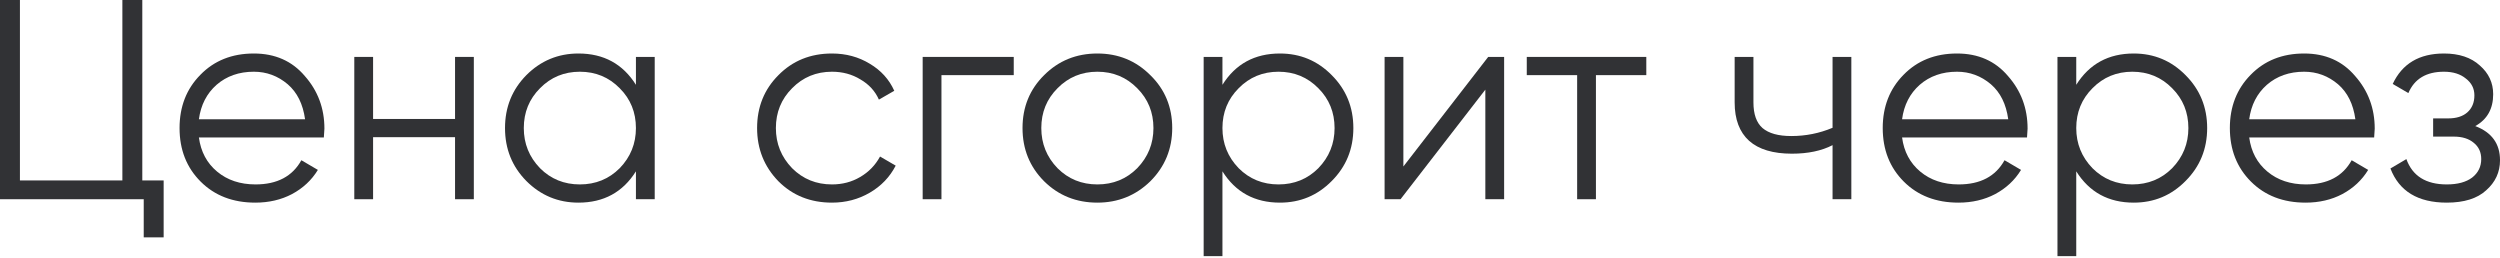 <?xml version="1.0" encoding="UTF-8"?> <svg xmlns="http://www.w3.org/2000/svg" width="844" height="87" viewBox="0 0 844 87" fill="none"> <path d="M48.041 0V60.916H55.247V80.132H48.521V67.257H0V0H6.726V60.916H41.315V0H48.041Z" fill="#313235"></path> <path d="M85.695 18.063C92.869 18.063 98.602 20.593 102.894 25.654C107.314 30.65 109.524 36.575 109.524 43.429C109.524 43.749 109.459 44.742 109.331 46.407H67.151C67.792 51.212 69.842 55.055 73.301 57.937C76.76 60.82 81.083 62.261 86.272 62.261C93.574 62.261 98.73 59.539 101.741 54.094L107.314 57.361C105.2 60.82 102.285 63.542 98.57 65.528C94.919 67.449 90.788 68.41 86.176 68.41C78.617 68.41 72.468 66.04 67.728 61.3C62.988 56.56 60.618 50.539 60.618 43.237C60.618 35.999 62.956 30.01 67.632 25.27C72.308 20.465 78.329 18.063 85.695 18.063ZM85.695 24.213C80.699 24.213 76.503 25.686 73.109 28.632C69.778 31.579 67.792 35.454 67.151 40.258H102.99C102.285 35.134 100.332 31.195 97.129 28.44C93.798 25.622 89.987 24.213 85.695 24.213Z" fill="#313235"></path> <path d="M153.624 40.162V19.216H159.965V67.257H153.624V46.311H125.952V67.257H119.611V19.216H125.952V40.162H153.624Z" fill="#313235"></path> <path d="M214.69 28.632V19.216H221.032V67.257H214.69V57.841C210.271 64.887 203.801 68.41 195.282 68.41C188.428 68.41 182.567 65.976 177.699 61.108C172.895 56.24 170.493 50.283 170.493 43.237C170.493 36.191 172.895 30.234 177.699 25.366C182.567 20.497 188.428 18.063 195.282 18.063C203.801 18.063 210.271 21.586 214.69 28.632ZM182.311 56.784C185.962 60.435 190.446 62.261 195.762 62.261C201.079 62.261 205.563 60.435 209.214 56.784C212.865 53.005 214.69 48.489 214.69 43.237C214.69 37.92 212.865 33.437 209.214 29.785C205.563 26.07 201.079 24.213 195.762 24.213C190.446 24.213 185.962 26.07 182.311 29.785C178.66 33.437 176.834 37.92 176.834 43.237C176.834 48.489 178.66 53.005 182.311 56.784Z" fill="#313235"></path> <path d="M280.866 68.41C273.628 68.41 267.607 66.008 262.803 61.204C257.998 56.272 255.596 50.283 255.596 43.237C255.596 36.127 257.998 30.17 262.803 25.366C267.607 20.497 273.628 18.063 280.866 18.063C285.606 18.063 289.866 19.216 293.645 21.522C297.424 23.764 300.178 26.807 301.908 30.65L296.719 33.629C295.438 30.746 293.357 28.472 290.474 26.807C287.656 25.077 284.453 24.213 280.866 24.213C275.549 24.213 271.066 26.07 267.414 29.785C263.763 33.437 261.938 37.92 261.938 43.237C261.938 48.489 263.763 53.005 267.414 56.784C271.066 60.435 275.549 62.261 280.866 62.261C284.389 62.261 287.56 61.428 290.378 59.763C293.26 58.097 295.502 55.791 297.104 52.845L302.388 55.92C300.403 59.763 297.488 62.806 293.645 65.047C289.802 67.289 285.542 68.41 280.866 68.41Z" fill="#313235"></path> <path d="M311.493 19.216H342.239V25.366H317.834V67.257H311.493V19.216Z" fill="#313235"></path> <path d="M388.345 61.204C383.413 66.008 377.455 68.41 370.474 68.41C363.363 68.41 357.374 66.008 352.506 61.204C347.638 56.336 345.204 50.347 345.204 43.237C345.204 36.127 347.638 30.17 352.506 25.366C357.374 20.497 363.363 18.063 370.474 18.063C377.52 18.063 383.477 20.497 388.345 25.366C393.277 30.17 395.743 36.127 395.743 43.237C395.743 50.283 393.277 56.272 388.345 61.204ZM357.022 56.784C360.673 60.435 365.157 62.261 370.474 62.261C375.79 62.261 380.274 60.435 383.925 56.784C387.576 53.005 389.402 48.489 389.402 43.237C389.402 37.92 387.576 33.437 383.925 29.785C380.274 26.07 375.79 24.213 370.474 24.213C365.157 24.213 360.673 26.07 357.022 29.785C353.371 33.437 351.545 37.92 351.545 43.237C351.545 48.489 353.371 53.005 357.022 56.784Z" fill="#313235"></path> <path d="M432.105 18.063C438.959 18.063 444.788 20.497 449.592 25.366C454.46 30.234 456.894 36.191 456.894 43.237C456.894 50.283 454.46 56.24 449.592 61.108C444.788 65.976 438.959 68.41 432.105 68.41C423.585 68.41 417.116 64.887 412.696 57.841V86.474H406.355V19.216H412.696V28.632C417.116 21.586 423.585 18.063 432.105 18.063ZM418.173 56.784C421.824 60.435 426.308 62.261 431.624 62.261C436.941 62.261 441.425 60.435 445.076 56.784C448.727 53.005 450.552 48.489 450.552 43.237C450.552 37.92 448.727 33.437 445.076 29.785C441.425 26.07 436.941 24.213 431.624 24.213C426.308 24.213 421.824 26.07 418.173 29.785C414.522 33.437 412.696 37.92 412.696 43.237C412.696 48.489 414.522 53.005 418.173 56.784Z" fill="#313235"></path> <path d="M473.78 56.208L502.412 19.216H507.792V67.257H501.451V30.266L472.819 67.257H467.438V19.216H473.78V56.208Z" fill="#313235"></path> <path d="M515.438 19.216H555.792V25.366H538.786V67.257H532.444V25.366H515.438V19.216Z" fill="#313235"></path> <path d="M618.671 43.141V19.216H625.012V67.257H618.671V49.002C614.956 50.923 610.376 51.884 604.931 51.884C598.59 51.884 593.786 50.443 590.519 47.56C587.252 44.614 585.619 40.29 585.619 34.59V19.216H591.96V34.59C591.96 38.561 592.985 41.443 595.035 43.237C597.149 45.03 600.383 45.927 604.739 45.927C609.607 45.927 614.251 44.998 618.671 43.141Z" fill="#313235"></path> <path d="M660.685 18.063C667.859 18.063 673.592 20.593 677.884 25.654C682.303 30.65 684.513 36.575 684.513 43.429C684.513 43.749 684.449 44.742 684.321 46.407H642.141C642.782 51.212 644.831 55.055 648.29 57.937C651.749 60.82 656.073 62.261 661.261 62.261C668.564 62.261 673.72 59.539 676.731 54.094L682.303 57.361C680.189 60.82 677.275 63.542 673.56 65.528C669.909 67.449 665.777 68.41 661.165 68.41C653.607 68.41 647.458 66.04 642.718 61.3C637.978 56.56 635.608 50.539 635.608 43.237C635.608 35.999 637.946 30.01 642.622 25.27C647.298 20.465 653.319 18.063 660.685 18.063ZM660.685 24.213C655.689 24.213 651.493 25.686 648.098 28.632C644.767 31.579 642.782 35.454 642.141 40.258H677.98C677.275 35.134 675.321 31.195 672.119 28.44C668.788 25.622 664.977 24.213 660.685 24.213Z" fill="#313235"></path> <path d="M720.35 18.063C727.204 18.063 733.033 20.497 737.837 25.366C742.705 30.234 745.139 36.191 745.139 43.237C745.139 50.283 742.705 56.24 737.837 61.108C733.033 65.976 727.204 68.41 720.35 68.41C711.831 68.41 705.361 64.887 700.942 57.841V86.474H694.6V19.216H700.942V28.632C705.361 21.586 711.831 18.063 720.35 18.063ZM706.418 56.784C710.069 60.435 714.553 62.261 719.87 62.261C725.186 62.261 729.67 60.435 733.321 56.784C736.972 53.005 738.798 48.489 738.798 43.237C738.798 37.92 736.972 33.437 733.321 29.785C729.67 26.07 725.186 24.213 719.87 24.213C714.553 24.213 710.069 26.07 706.418 29.785C702.767 33.437 700.942 37.92 700.942 43.237C700.942 48.489 702.767 53.005 706.418 56.784Z" fill="#313235"></path> <path d="M777.878 18.063C785.053 18.063 790.785 20.593 795.077 25.654C799.497 30.65 801.707 36.575 801.707 43.429C801.707 43.749 801.643 44.742 801.515 46.407H759.335C759.975 51.212 762.025 55.055 765.484 57.937C768.943 60.82 773.267 62.261 778.455 62.261C785.757 62.261 790.914 59.539 793.924 54.094L799.497 57.361C797.383 60.82 794.469 63.542 790.753 65.528C787.102 67.449 782.971 68.41 778.359 68.41C770.8 68.41 764.651 66.04 759.911 61.3C755.171 56.56 752.801 50.539 752.801 43.237C752.801 35.999 755.139 30.01 759.815 25.27C764.491 20.465 770.512 18.063 777.878 18.063ZM777.878 24.213C772.882 24.213 768.687 25.686 765.292 28.632C761.961 31.579 759.975 35.454 759.335 40.258H795.173C794.469 35.134 792.515 31.195 789.312 28.44C785.981 25.622 782.17 24.213 777.878 24.213Z" fill="#313235"></path> <path d="M835.645 42.564C841.217 44.678 844.004 48.521 844.004 54.094C844.004 58.13 842.434 61.524 839.296 64.279C836.285 67.033 831.865 68.41 826.037 68.41C816.3 68.41 809.959 64.567 807.012 56.88L812.393 53.71C814.443 59.411 818.991 62.261 826.037 62.261C829.688 62.261 832.538 61.492 834.588 59.955C836.637 58.354 837.662 56.272 837.662 53.71C837.662 51.404 836.83 49.578 835.164 48.233C833.499 46.824 831.257 46.119 828.438 46.119H821.425V39.97H826.517C829.271 39.97 831.417 39.297 832.954 37.952C834.556 36.543 835.356 34.621 835.356 32.187C835.356 29.881 834.396 27.992 832.474 26.519C830.616 24.981 828.15 24.213 825.076 24.213C819.119 24.213 815.115 26.615 813.065 31.419L807.781 28.344C810.984 21.49 816.749 18.063 825.076 18.063C830.2 18.063 834.235 19.409 837.182 22.099C840.193 24.725 841.698 27.96 841.698 31.803C841.698 36.735 839.68 40.322 835.645 42.564Z" fill="#313235"></path> </svg> 